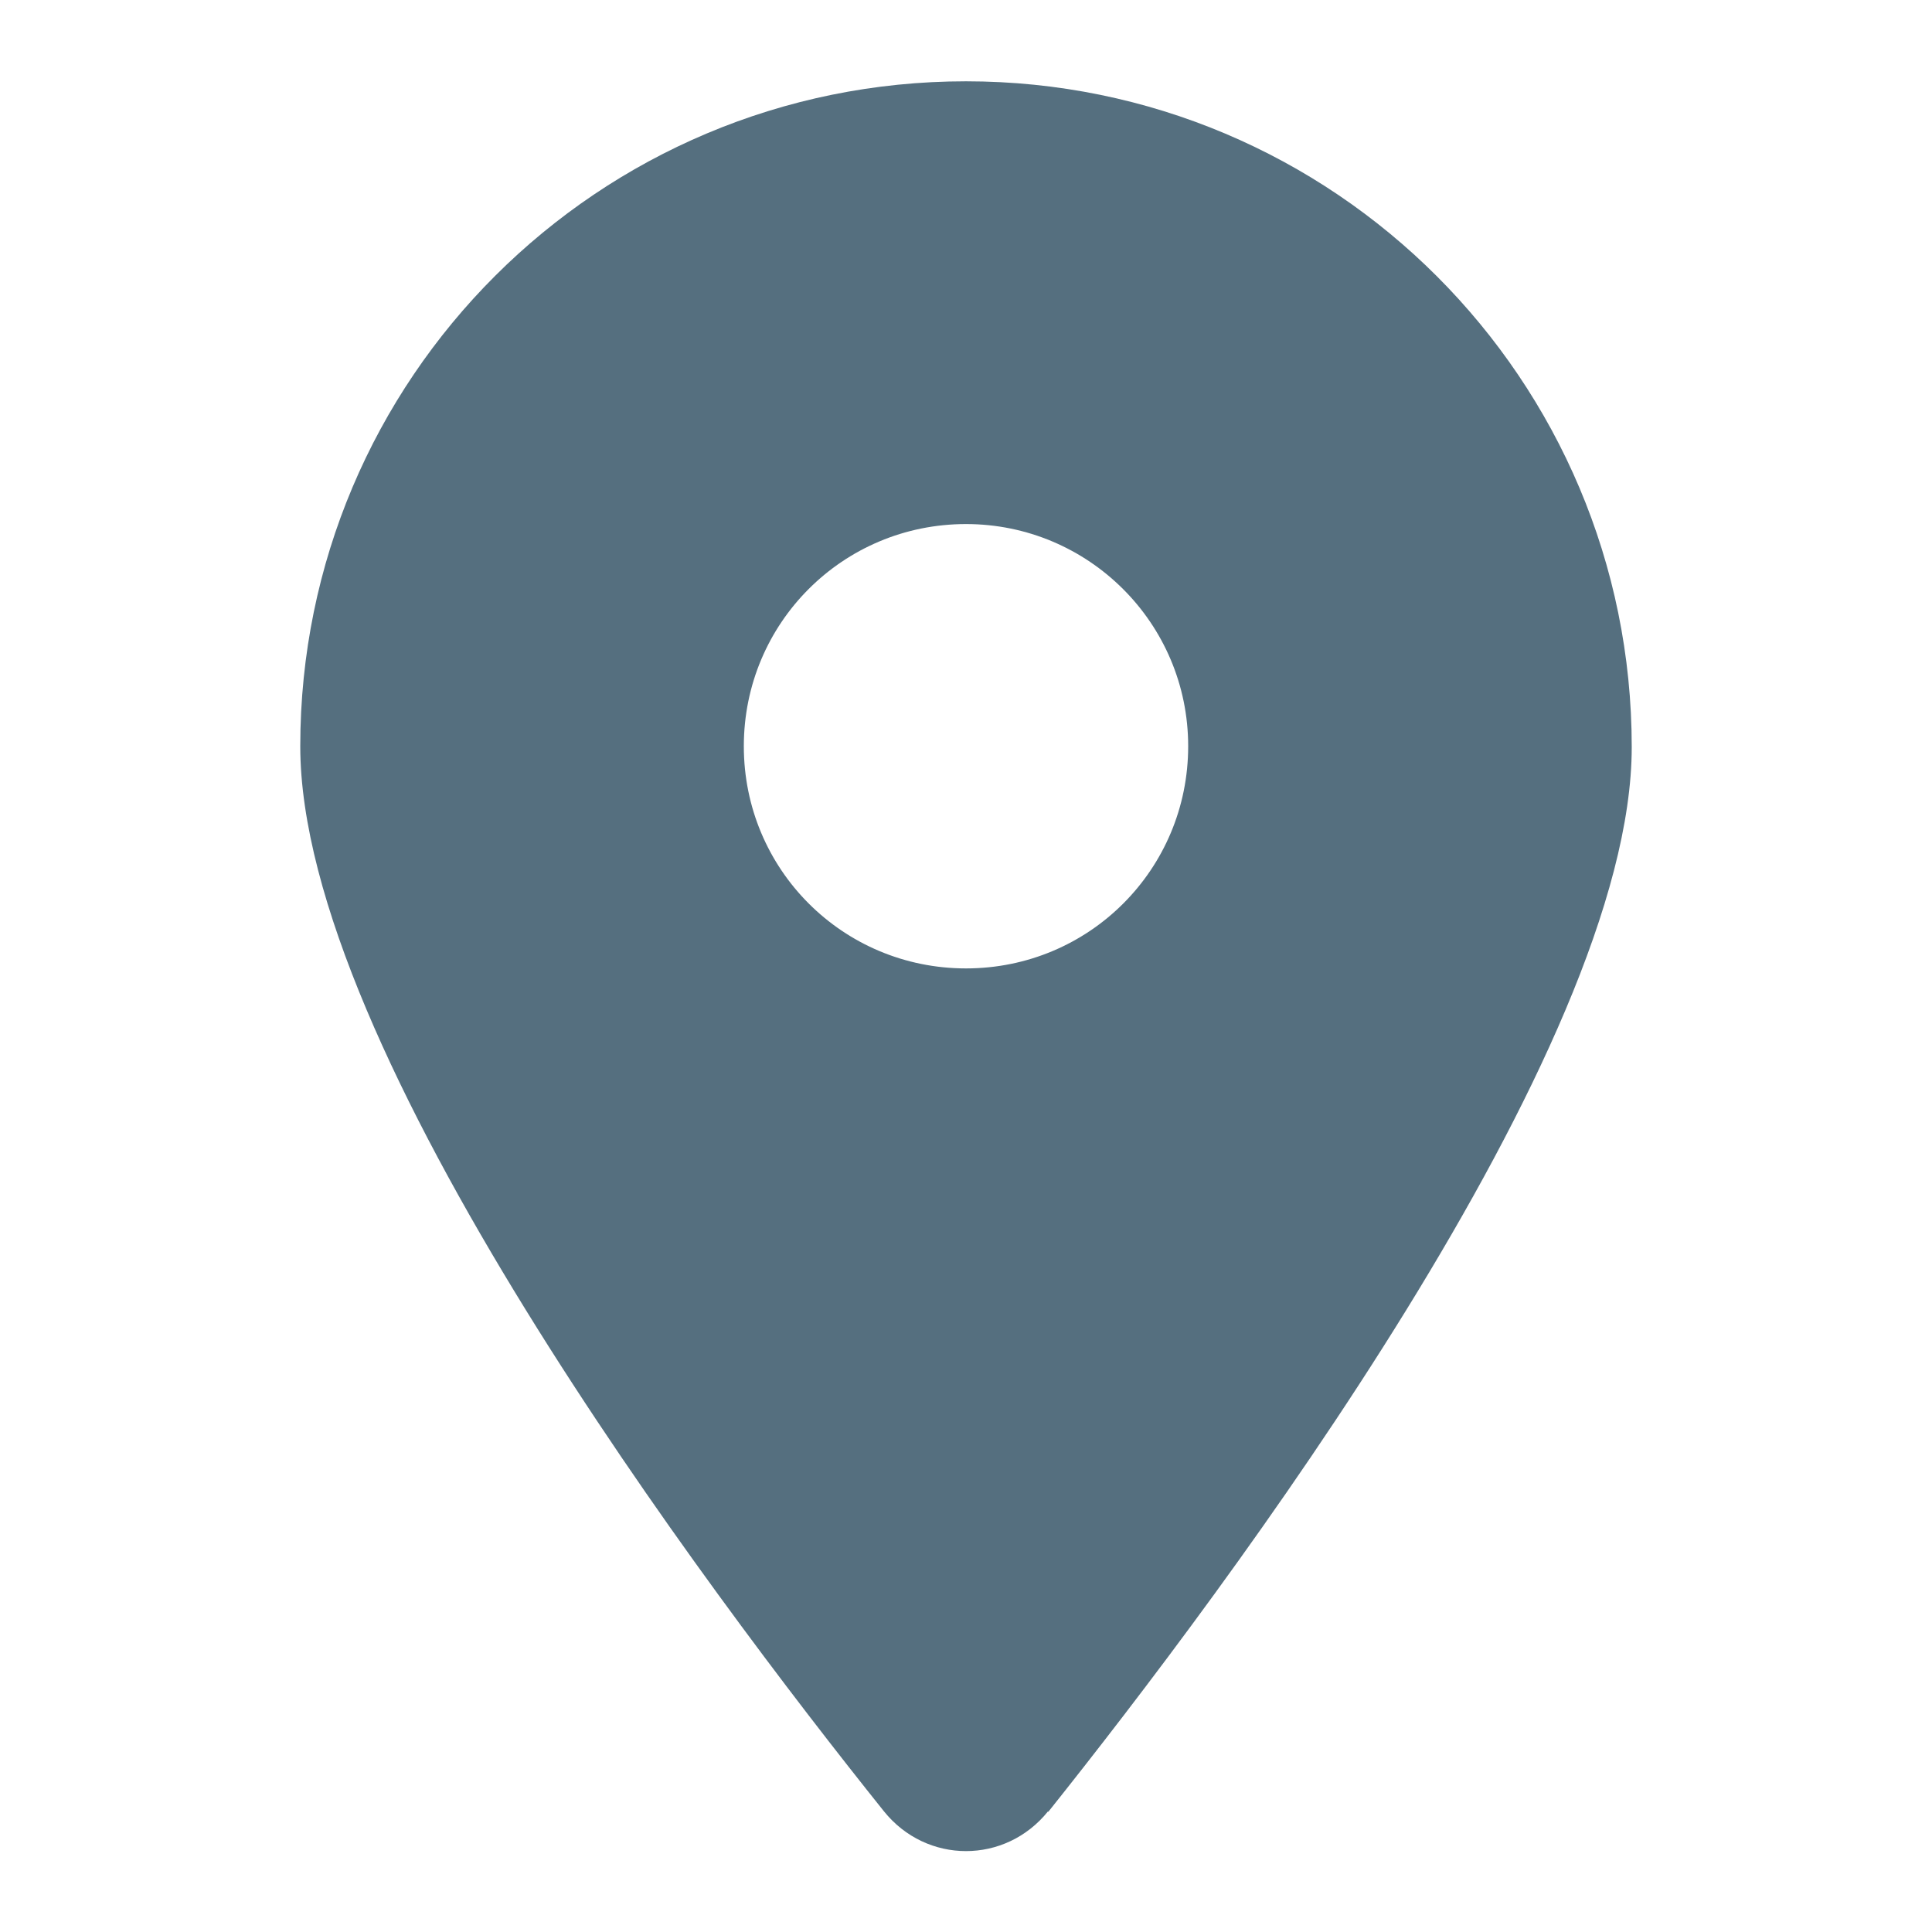 <?xml version="1.0" encoding="UTF-8" standalone="no"?>
<svg xmlns="http://www.w3.org/2000/svg" height="24" id="Ebene_1" viewBox="0 0 24 24" width="24">
    
  <defs>
        
    <style>
      .cls-1 {
        fill: #556f7f;
      }
    </style>
      
  </defs>
    
  <path class="cls-1" d="M13.02,22.51c2.21-2.77,7.25-9.47,7.25-13.23,0-4.57-3.7-8.27-8.27-8.27S3.73,4.7,3.73,9.27c0,3.77,5.04,10.47,7.25,13.23.53.66,1.51.66,2.04,0h0ZM12,6.51c1.52,0,2.76,1.23,2.76,2.76s-1.23,2.76-2.76,2.76-2.76-1.23-2.76-2.76,1.23-2.76,2.76-2.76Z"/>
  
</svg>
